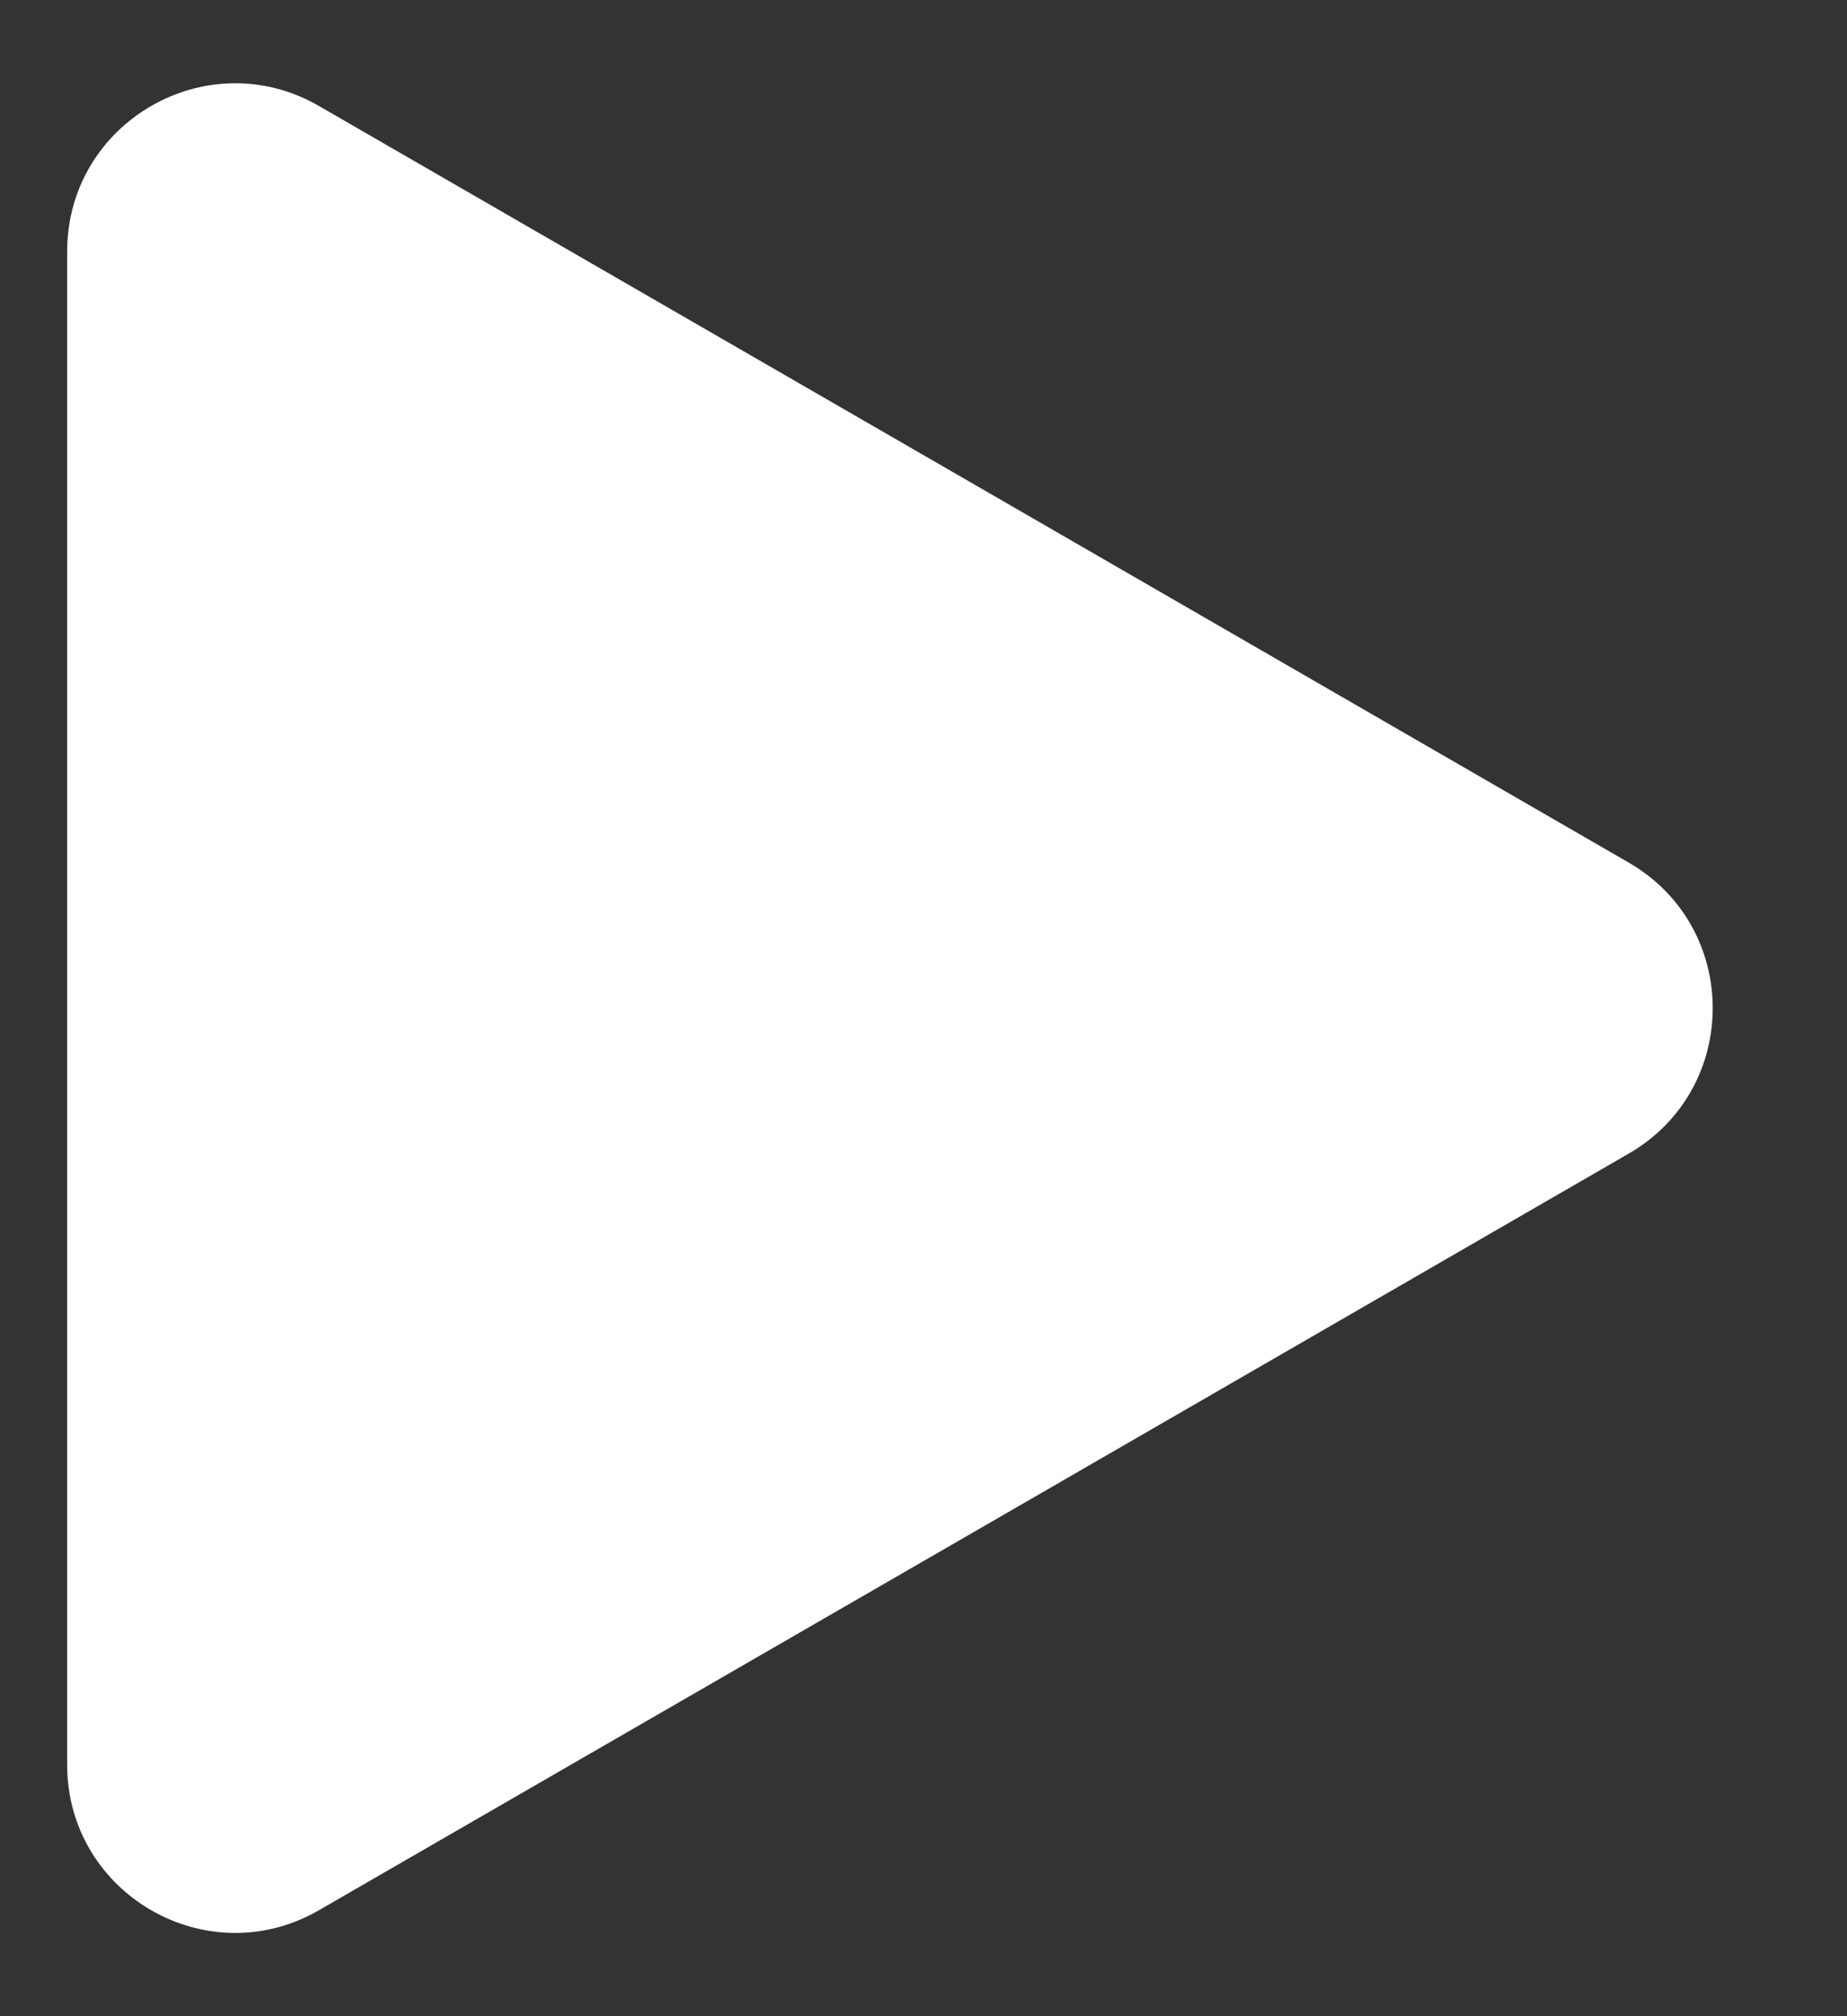 <svg width="11" height="12" viewBox="0 0 11 12" fill="none" xmlns="http://www.w3.org/2000/svg">
<rect x="0" y="0" width="11" height="12" fill="#333333" stroke="none"/>
<path d="M0.4 6V1.497C0.4 0.727 1.234 0.246 1.9 0.631L5.8 2.882L9.7 5.134C10.367 5.519 10.367 6.481 9.7 6.866L5.8 9.118L1.9 11.369C1.234 11.754 0.4 11.273 0.4 10.503V6Z" fill="white"/>
</svg>
